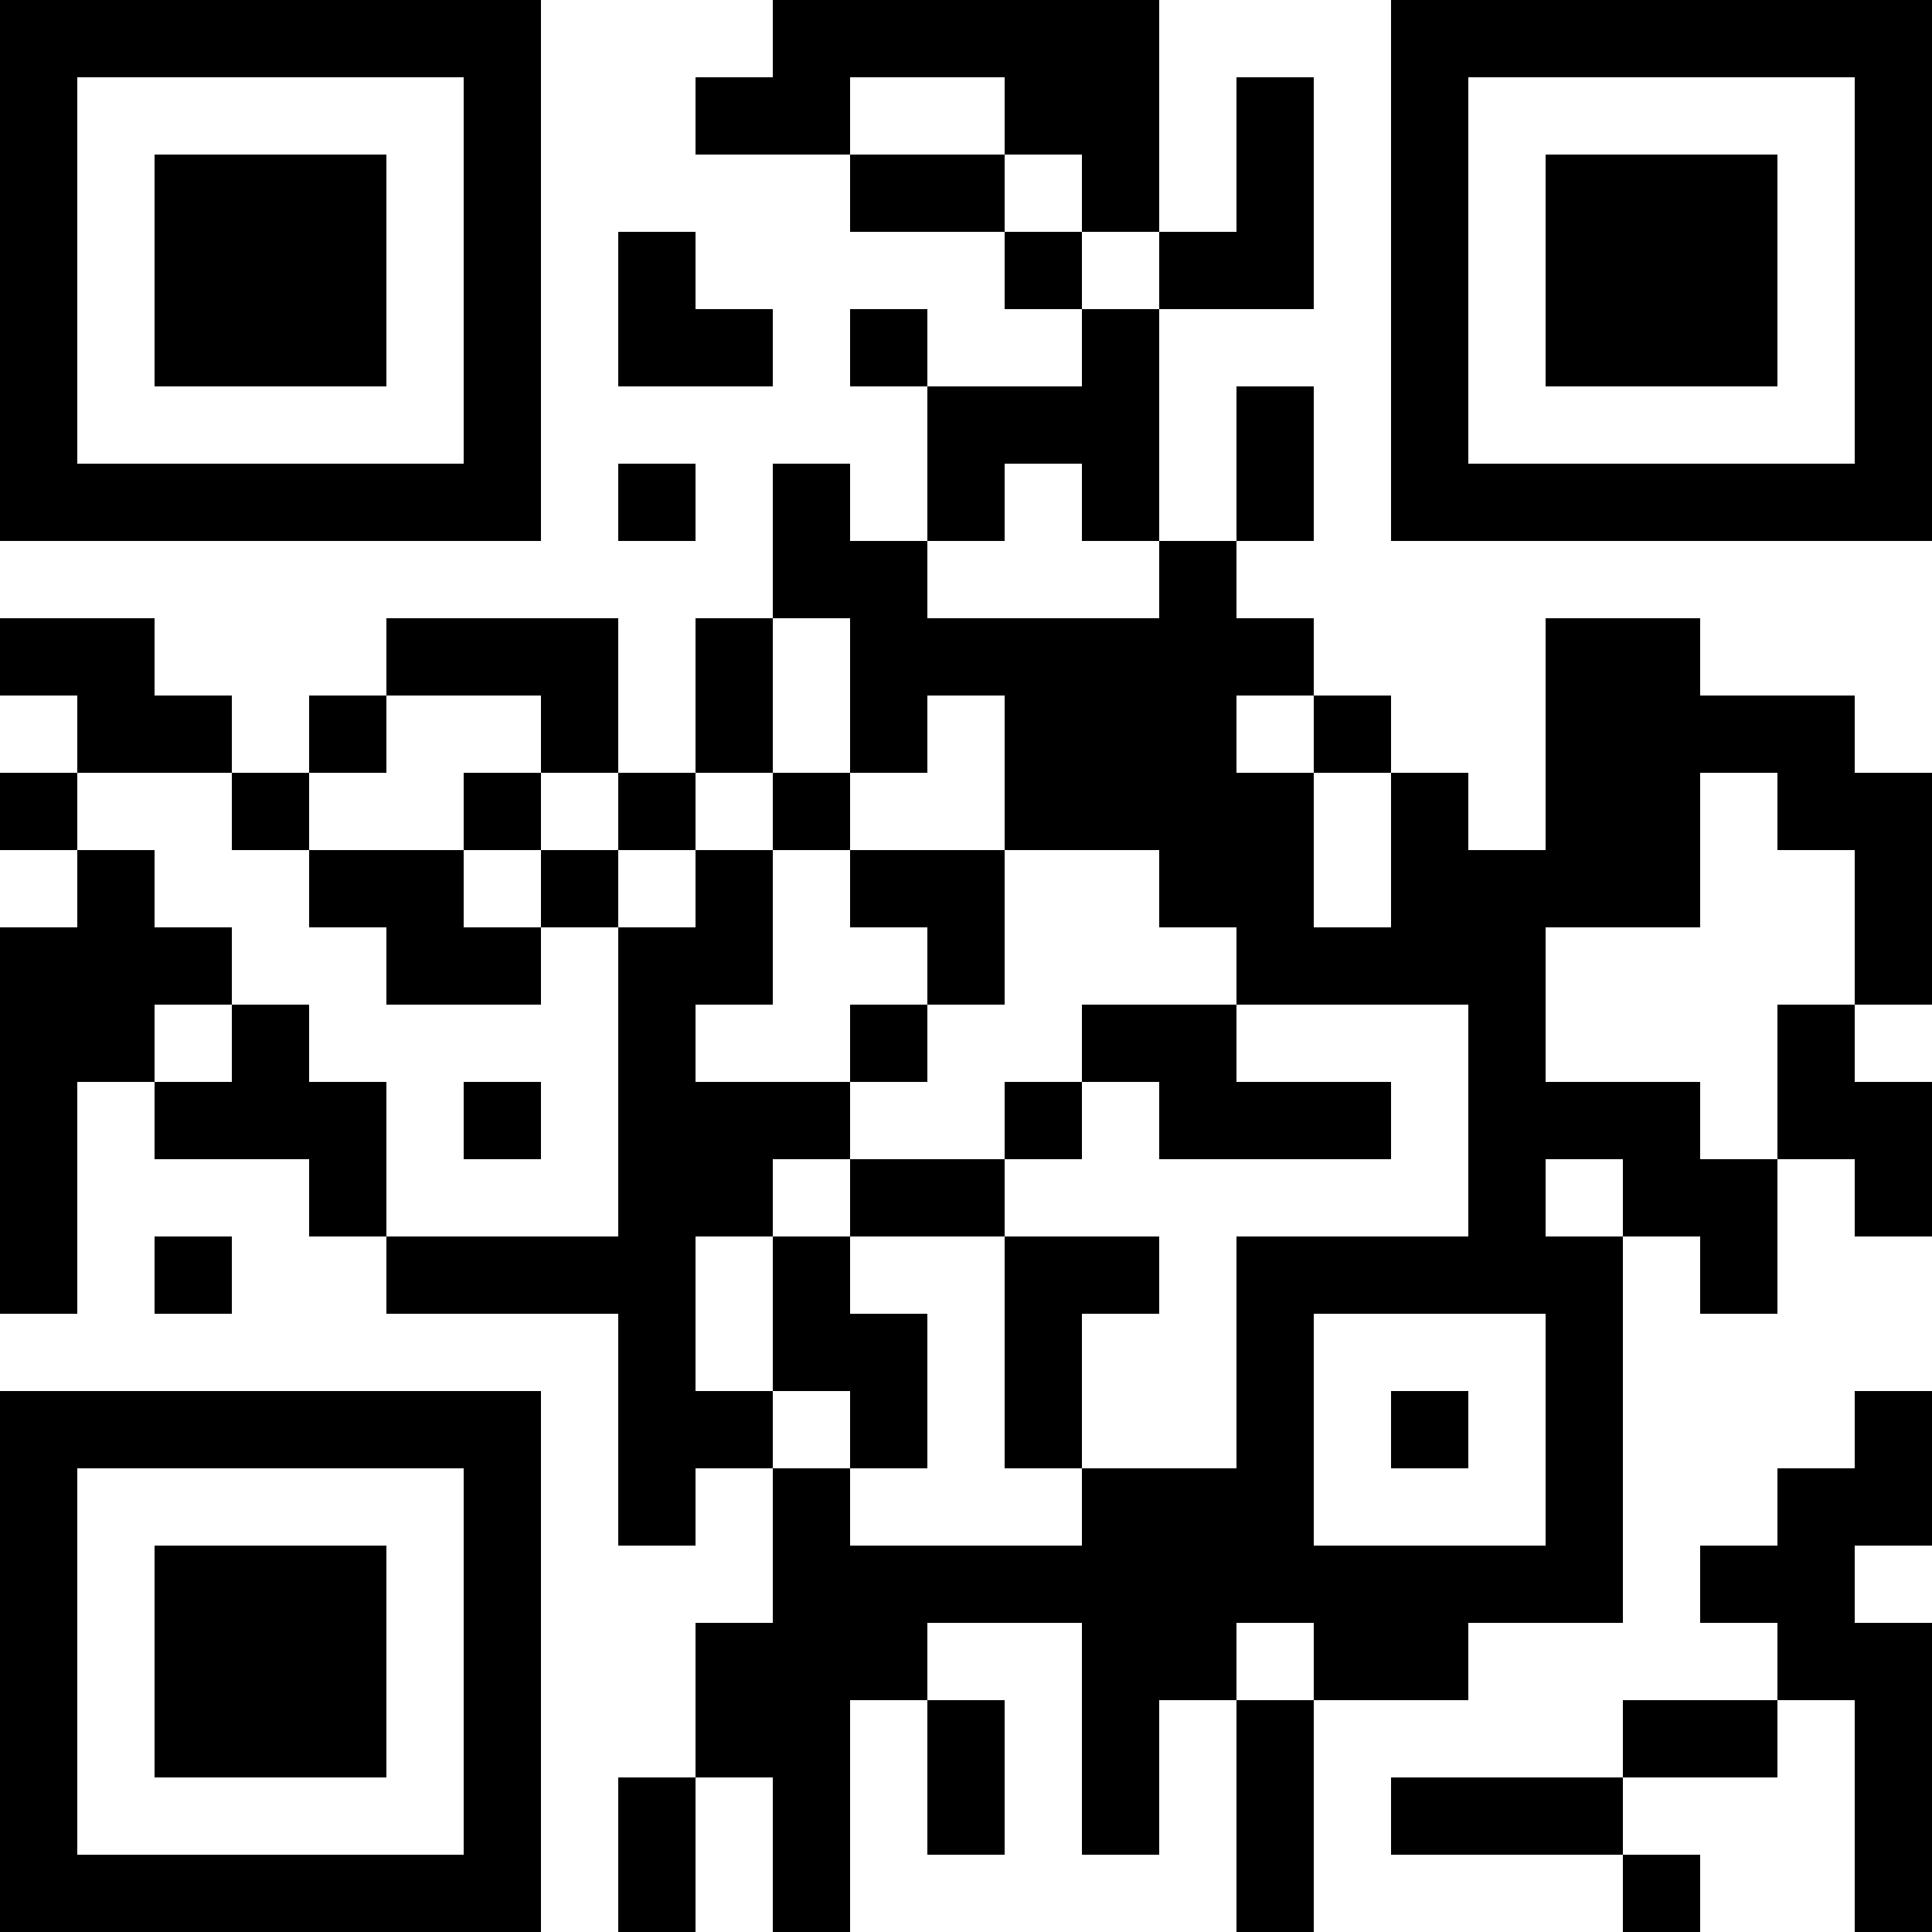 <?xml version="1.0" encoding="UTF-8"?>
<svg xmlns="http://www.w3.org/2000/svg" version="1.1" width="1000" height="1000" viewBox="0 0 1000 1000"><rect x="0" y="0" width="1000" height="1000" fill="#ffffff"/><g transform="scale(40)"><g transform="translate(0,0)"><path fill-rule="evenodd" d="M10 0L10 1L9 1L9 2L11 2L11 3L13 3L13 4L14 4L14 5L12 5L12 4L11 4L11 5L12 5L12 7L11 7L11 6L10 6L10 8L9 8L9 10L8 10L8 8L5 8L5 9L4 9L4 10L3 10L3 9L2 9L2 8L0 8L0 9L1 9L1 10L0 10L0 11L1 11L1 12L0 12L0 17L1 17L1 14L2 14L2 15L4 15L4 16L5 16L5 17L8 17L8 20L9 20L9 19L10 19L10 21L9 21L9 23L8 23L8 25L9 25L9 23L10 23L10 25L11 25L11 22L12 22L12 24L13 24L13 22L12 22L12 21L14 21L14 24L15 24L15 22L16 22L16 25L17 25L17 22L19 22L19 21L21 21L21 16L22 16L22 17L23 17L23 15L24 15L24 16L25 16L25 14L24 14L24 13L25 13L25 10L24 10L24 9L22 9L22 8L20 8L20 11L19 11L19 10L18 10L18 9L17 9L17 8L16 8L16 7L17 7L17 5L16 5L16 7L15 7L15 4L17 4L17 1L16 1L16 3L15 3L15 0ZM11 1L11 2L13 2L13 3L14 3L14 4L15 4L15 3L14 3L14 2L13 2L13 1ZM8 3L8 5L10 5L10 4L9 4L9 3ZM8 6L8 7L9 7L9 6ZM13 6L13 7L12 7L12 8L15 8L15 7L14 7L14 6ZM10 8L10 10L9 10L9 11L8 11L8 10L7 10L7 9L5 9L5 10L4 10L4 11L3 11L3 10L1 10L1 11L2 11L2 12L3 12L3 13L2 13L2 14L3 14L3 13L4 13L4 14L5 14L5 16L8 16L8 12L9 12L9 11L10 11L10 13L9 13L9 14L11 14L11 15L10 15L10 16L9 16L9 18L10 18L10 19L11 19L11 20L14 20L14 19L16 19L16 16L19 16L19 13L16 13L16 12L15 12L15 11L13 11L13 9L12 9L12 10L11 10L11 8ZM16 9L16 10L17 10L17 12L18 12L18 10L17 10L17 9ZM6 10L6 11L4 11L4 12L5 12L5 13L7 13L7 12L8 12L8 11L7 11L7 10ZM10 10L10 11L11 11L11 12L12 12L12 13L11 13L11 14L12 14L12 13L13 13L13 11L11 11L11 10ZM22 10L22 12L20 12L20 14L22 14L22 15L23 15L23 13L24 13L24 11L23 11L23 10ZM6 11L6 12L7 12L7 11ZM14 13L14 14L13 14L13 15L11 15L11 16L10 16L10 18L11 18L11 19L12 19L12 17L11 17L11 16L13 16L13 19L14 19L14 17L15 17L15 16L13 16L13 15L14 15L14 14L15 14L15 15L18 15L18 14L16 14L16 13ZM6 14L6 15L7 15L7 14ZM20 15L20 16L21 16L21 15ZM2 16L2 17L3 17L3 16ZM17 17L17 20L20 20L20 17ZM18 18L18 19L19 19L19 18ZM24 18L24 19L23 19L23 20L22 20L22 21L23 21L23 22L21 22L21 23L18 23L18 24L21 24L21 25L22 25L22 24L21 24L21 23L23 23L23 22L24 22L24 25L25 25L25 21L24 21L24 20L25 20L25 18ZM16 21L16 22L17 22L17 21ZM0 0L0 7L7 7L7 0ZM1 1L1 6L6 6L6 1ZM2 2L2 5L5 5L5 2ZM18 0L18 7L25 7L25 0ZM19 1L19 6L24 6L24 1ZM20 2L20 5L23 5L23 2ZM0 18L0 25L7 25L7 18ZM1 19L1 24L6 24L6 19ZM2 20L2 23L5 23L5 20Z" fill="#000000"/></g></g></svg>
